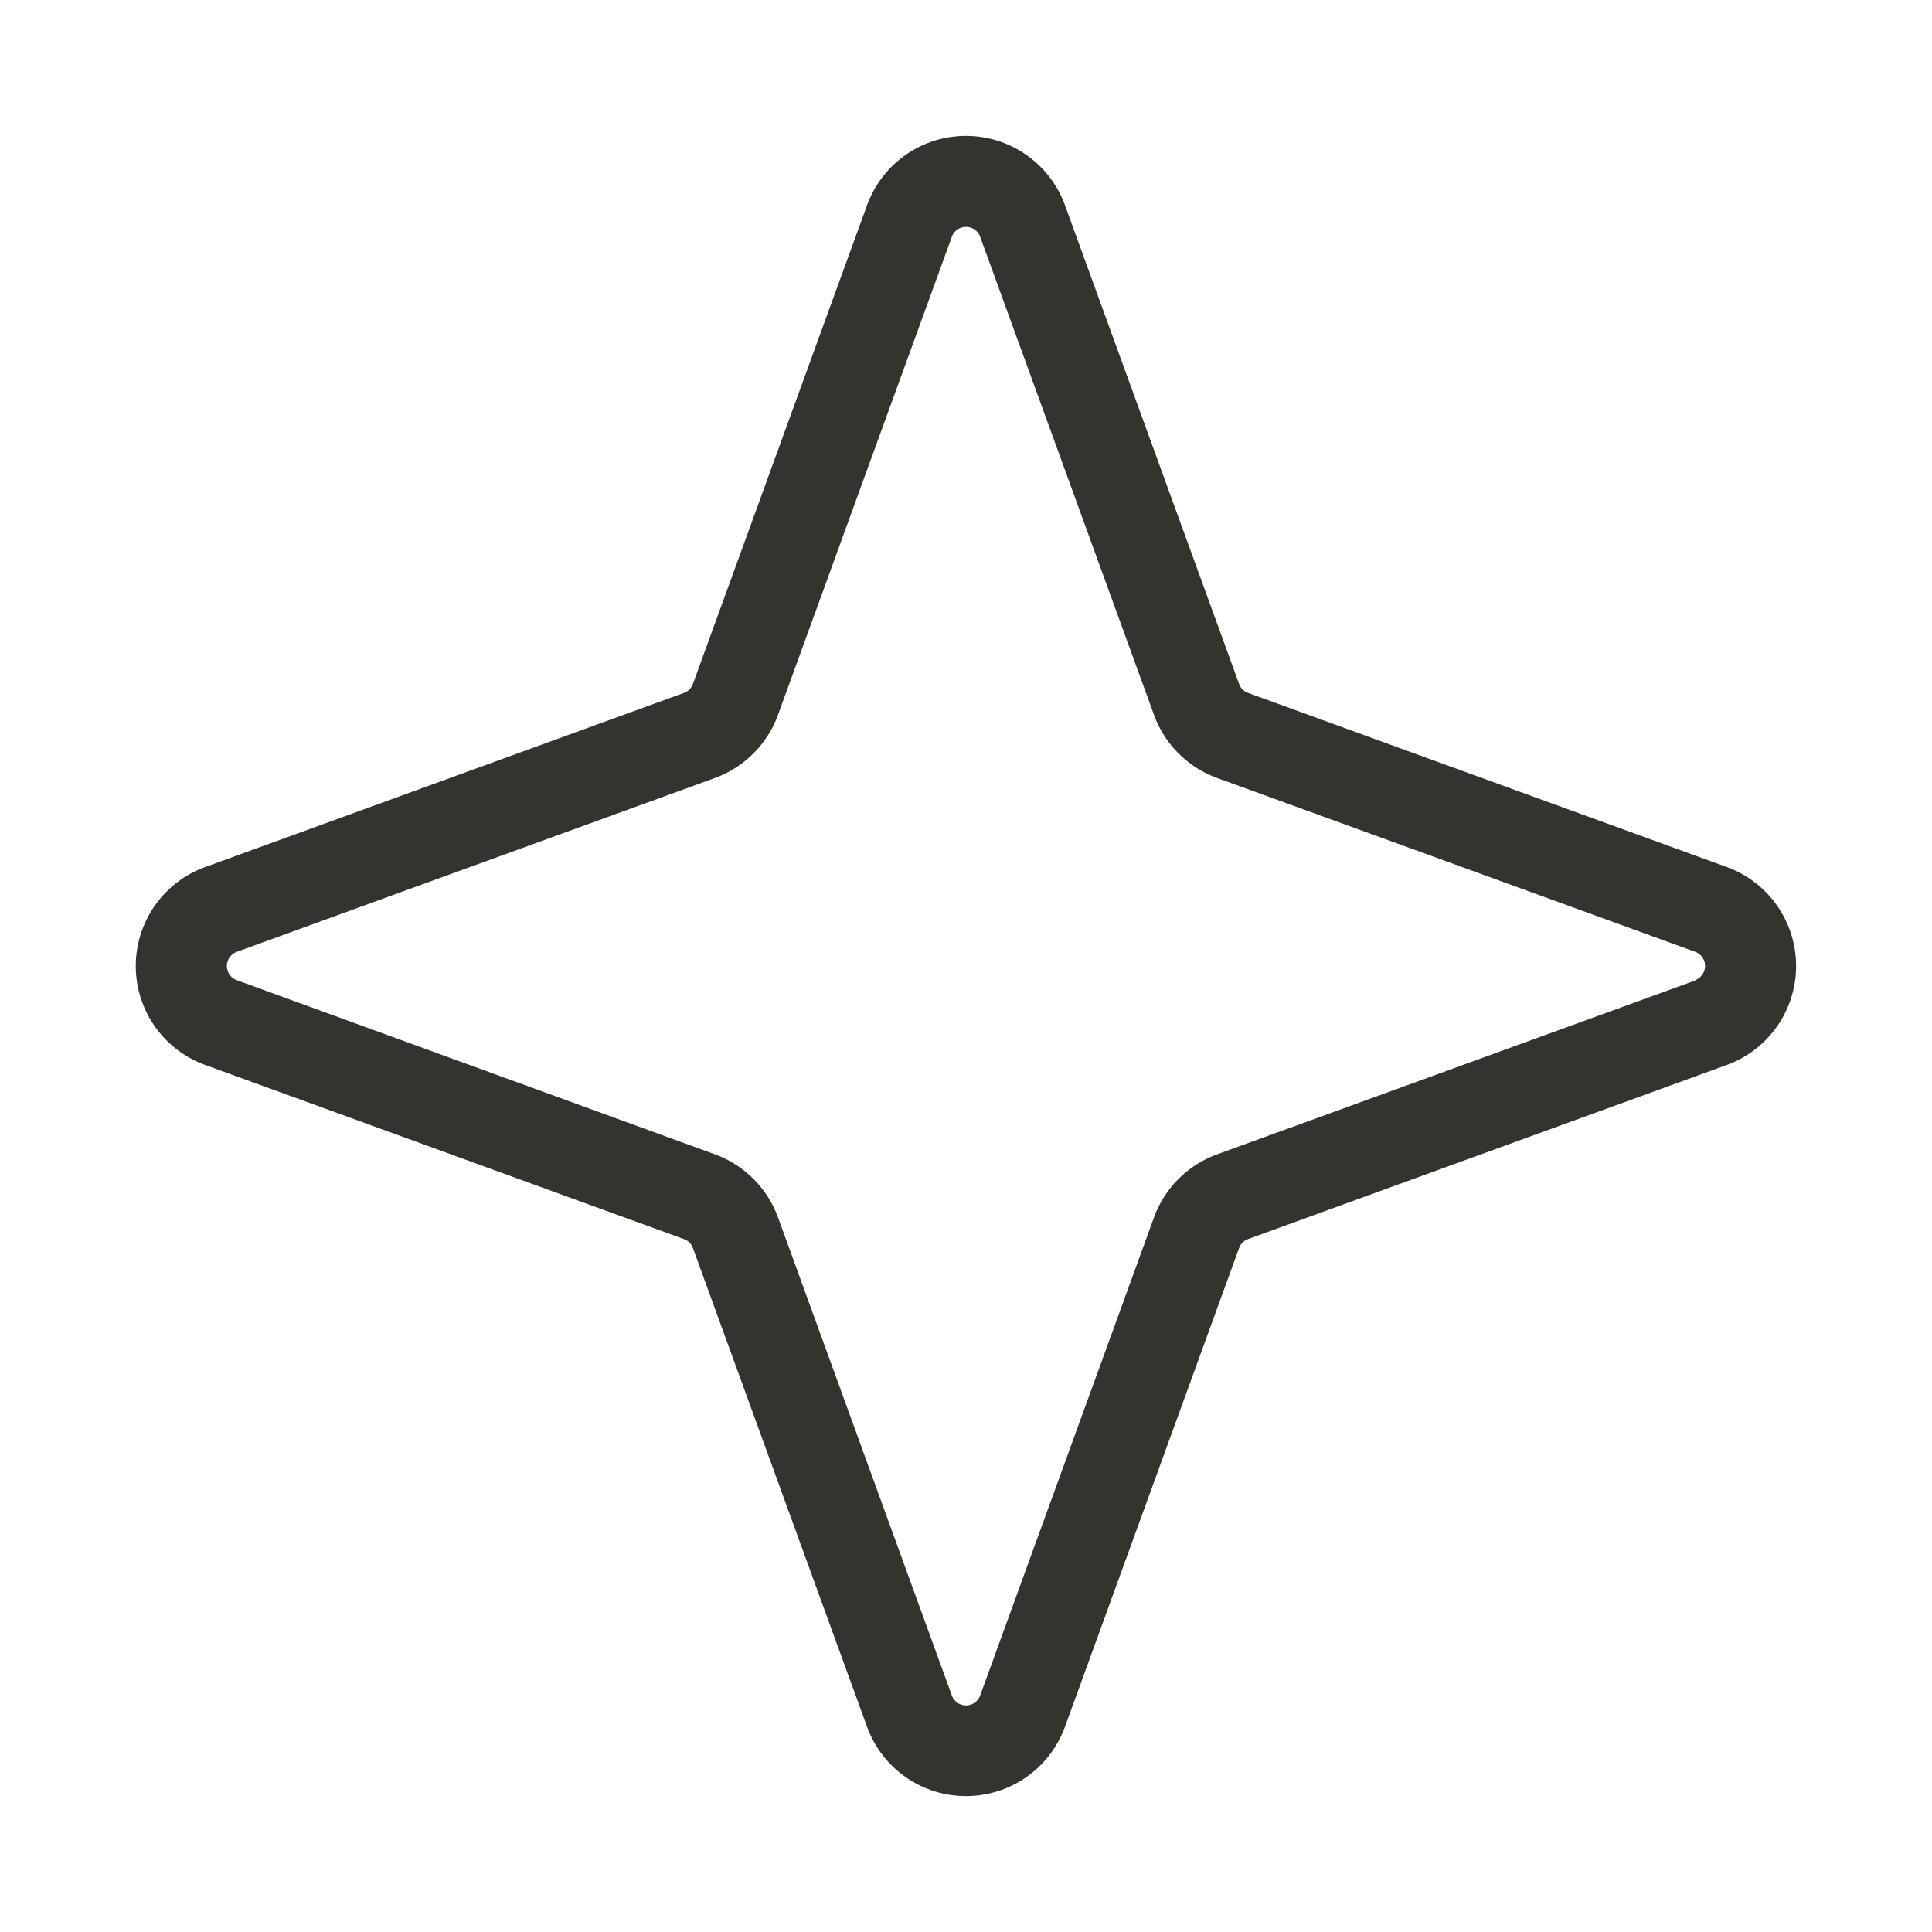<svg fill="none" xmlns="http://www.w3.org/2000/svg" viewBox="0 0 32 32"><path d="m28.601 14.361-7.931-2.885a.243.243 0 0 1-.146-.146l-2.885-7.931a1.744 1.744 0 0 0-3.278 0l-2.885 7.931a.242.242 0 0 1-.146.146l-7.931 2.885a1.743 1.743 0 0 0 0 3.278l7.931 2.885a.242.242 0 0 1 .146.146l2.885 7.931a1.744 1.744 0 0 0 3.278 0l2.885-7.931a.243.243 0 0 1 .146-.146l7.931-2.885a1.744 1.744 0 0 0 0-3.278Zm-.512 1.875-7.931 2.884a1.751 1.751 0 0 0-1.044 1.044l-2.884 7.931a.25.25 0 0 1-.46 0l-2.884-7.931a1.751 1.751 0 0 0-1.043-1.044L3.91 16.23a.25.25 0 0 1 0-.46l7.931-2.884a1.751 1.751 0 0 0 1.044-1.043L15.77 3.91a.25.25 0 0 1 .46 0l2.884 7.931a1.75 1.75 0 0 0 1.043 1.044l7.932 2.884a.25.25 0 0 1 0 .46v.006Z" fill="#343330"/></svg>